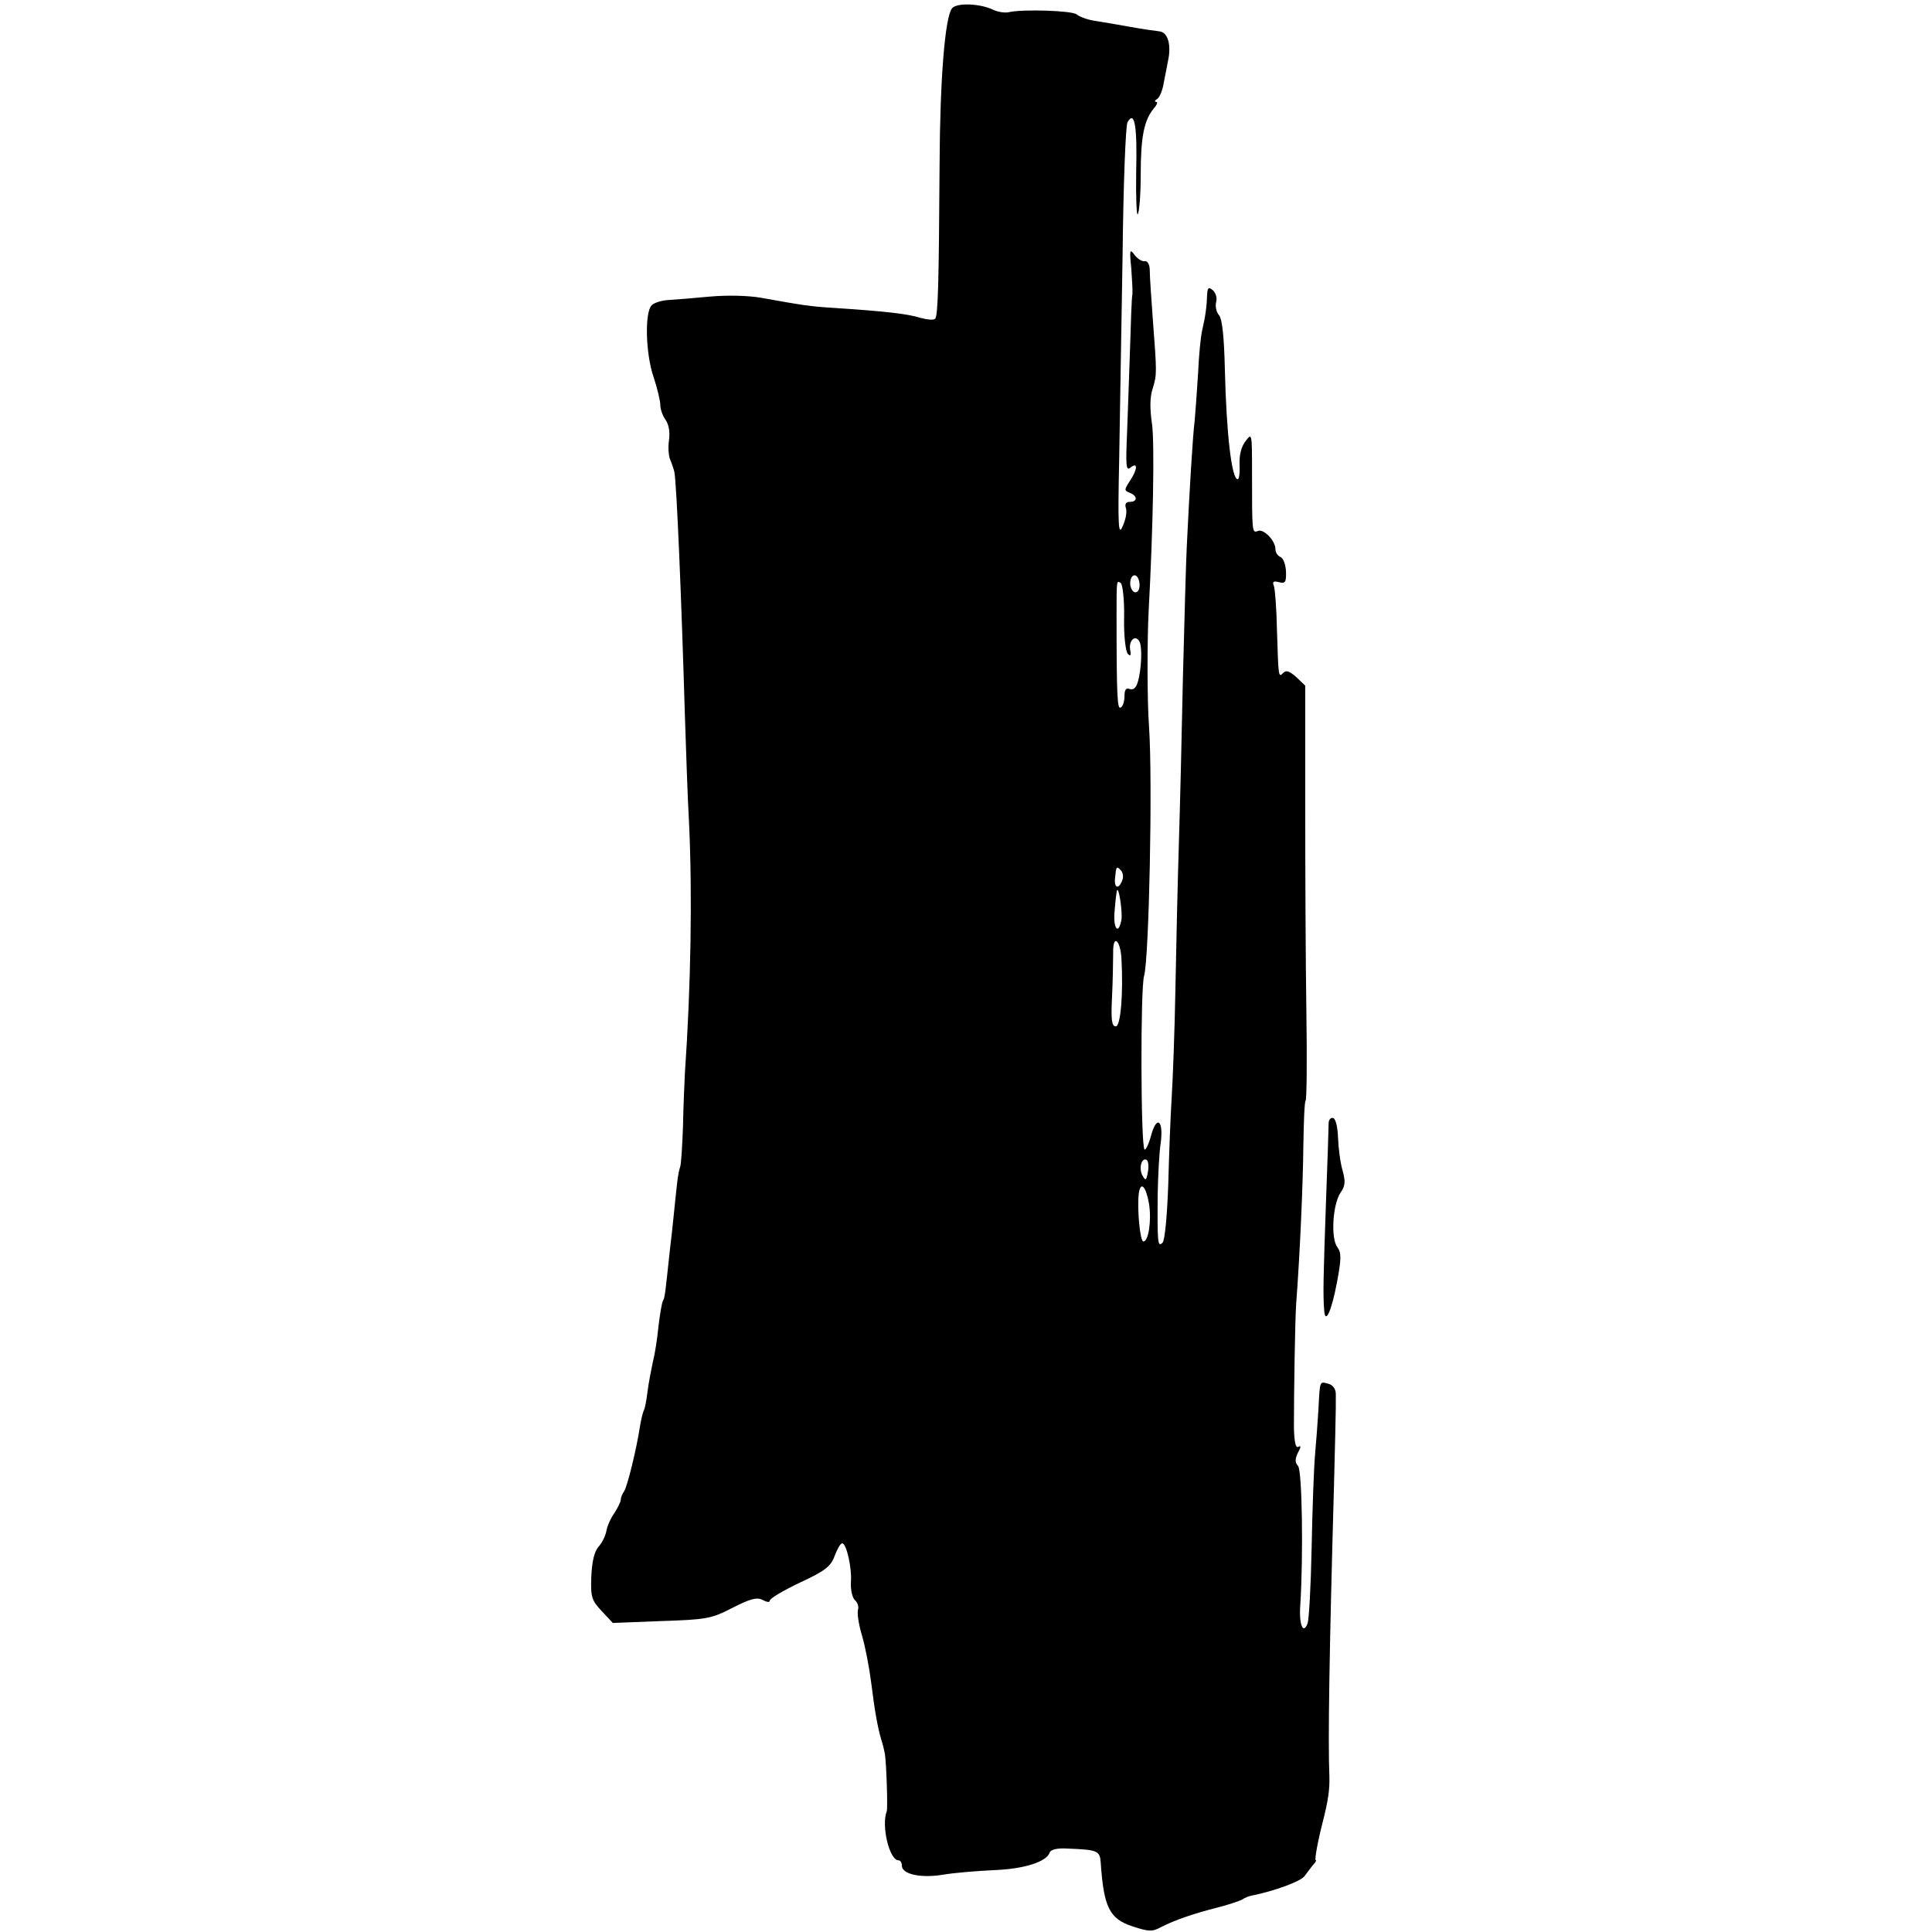 <svg version="1.0" xmlns="http://www.w3.org/2000/svg" width="682.667" height="682.667" viewBox="0 0 512 512"><path d="M252.3 2.2c-1.9 2.4-3.2 19.1-3.3 41.3-.2 31.7-.4 40.2-1.2 41-.4.4-2.2.2-4-.3-3.2-1-8.9-1.7-22.8-2.6-6.5-.4-8.2-.7-19.4-2.7-3.5-.6-9-.7-13.5-.3-4.2.4-9.1.8-10.9.9-1.8.1-3.8.7-4.5 1.4-1.9 1.9-1.6 12.9.5 19 1 3 1.8 6.4 1.8 7.5 0 1.2.7 2.9 1.4 3.9.8 1.1 1.2 3.2.9 5.3-.3 1.9-.1 4.3.3 5.2.4.9.9 2.4 1.1 3.2.6 2.6 1.9 33.8 2.8 64.5.3 8.8.7 21.6 1.1 28.5.9 19 .5 43.3-1.1 66.5-.1 2.2-.4 8.5-.5 14-.2 5.5-.5 10.4-.8 10.9-.2.4-.6 2.5-.8 4.5-.2 2-.6 5.4-.8 7.6-.2 2.2-.7 6.7-1.1 10-1.2 11.2-1.3 12.4-1.8 13.2-.3.5-.8 3.5-1.2 6.8-.3 3.3-1 7.6-1.5 9.5-.4 1.9-1.1 5.4-1.4 7.8-.3 2.4-.7 4.6-1 5-.2.4-.7 2.3-1 4.2-.9 5.9-3.3 15.8-4.2 17.2-.5.7-.9 1.7-.9 2.3 0 .5-.8 2.1-1.7 3.5-1 1.4-1.9 3.5-2.1 4.7-.2 1.2-1.1 3.1-2 4.1-1.2 1.3-1.8 3.9-2 8-.2 5.5.1 6.3 2.8 9.2l2.9 3.1 12.8-.5c12-.4 13.3-.6 18.9-3.5 4.7-2.4 6.5-2.9 8-2.1 1.1.6 1.9.7 1.9.2 0-.6 3.6-2.7 8-4.8 6.7-3.1 8.2-4.3 9.2-7.1.7-1.8 1.5-3.3 2-3.3 1.1 0 2.6 6.4 2.3 10.4-.1 2 .4 4.1 1.1 4.7.7.6 1 1.7.8 2.4-.3.8.1 3.8 1 6.8s2 8.8 2.5 12.8c.9 7.3 1.7 11.8 2.7 15.1.3.9.7 2.5.9 3.6.4 2.2.8 14.4.5 15.2-1.5 3.8.7 13 3.1 13 .5 0 .9.6.9 1.4 0 2.3 5 3.4 11 2.4 3-.5 9.1-1 13.5-1.2 7.9-.3 13.9-2.2 14.7-4.7.3-.8 2.2-1.2 4.9-1 7.8.3 8.4.6 8.6 3.7.8 11.8 2.3 14.9 8.4 16.9 4.3 1.4 5.2 1.5 7.6.2 3.7-1.9 8.7-3.6 15-5.2 2.8-.7 5.7-1.7 6.5-2.1.7-.5 1.8-.9 2.3-1 6.1-1.2 13.2-3.8 14.2-5.2.7-.9 1.7-2.3 2.3-3 .6-.6.9-1.2.7-1.2-.4 0 .5-4.9 1.8-10 1.5-5.9 1.9-8.7 1.8-12.3-.4-9 0-33.9 1.2-76.2.3-11 .5-20.7.5-21.5v-3.6c0-1.3-.8-2.4-2-2.7-2.3-.6-2.2-1-2.6 6.8-.2 3.3-.6 8.7-.9 12-.3 3.3-.7 14.3-.9 24.5-.2 10.2-.7 19.3-1.1 20.3-1.2 3-2.3.1-1.9-5.1.8-12.8.5-35.4-.6-36.7-.9-1-.8-1.9 0-3.6.8-1.4.8-1.9.1-1.5-.7.5-1.1-1.1-1.2-5.1 0-9.5.3-28.5.6-32.8 1-13.2 1.8-31.6 1.9-41.7.1-6.4.3-11.9.6-12.1.3-.3.4-11 .2-23.9-.2-12.8-.3-37.4-.3-54.7v-31.4l-2.3-2.2c-1.8-1.6-2.7-2-3.5-1.2-1.3 1.3-1.3 1.5-1.7-11.6-.1-5.4-.5-10.5-.8-11.4-.5-1.2-.1-1.4 1.4-1 1.6.4 1.9 0 1.8-2.9-.1-1.8-.7-3.5-1.5-3.8-.7-.3-1.3-1.2-1.3-2.1 0-2.2-3.1-5.4-4.6-4.8-1.6.6-1.6.6-1.6-15.2 0-10.7 0-10.9-1.7-8.6-1.2 1.5-1.7 3.8-1.6 6.2.1 2.2-.1 3.9-.5 3.9-1.6 0-3-12.1-3.4-29.2-.2-8.5-.7-13.2-1.5-14.2-.8-.9-1.1-2.5-.8-3.6.3-1-.1-2.4-.9-3.1-1.1-.9-1.4-.7-1.5 1.2-.1 3-.4 5.5-1.3 9.4-.4 1.6-.9 6.8-1.1 11.5-.3 4.7-.7 10.3-.9 12.5-.5 3.8-1.4 18.8-2.1 33.5-.2 3.6-.6 18.9-1 34-.3 15.1-.8 35.4-1.1 45-.3 9.6-.7 26.7-.9 38-.2 11.3-.7 24.3-1 29-.3 4.7-.7 15-.9 22.9-.3 8.3-.9 14.8-1.5 15.4-1.3 1.3-1.4.3-1.3-12.8.1-5 .4-11.1.8-13.6.8-6.1-1.1-7.5-2.6-1.8-.6 2.2-1.4 3.8-1.7 3.5-1-1-1.1-42.8-.1-46 1.3-4.5 2.3-51.6 1.3-66.1-.5-6.9-.5-22.5-.1-30.5 1.2-22.1 1.6-44.5.9-49.6-.6-4.1-.6-7.2.2-9.5 1.1-3.7 1.1-3.9 0-18.4-.4-5.5-.8-11.2-.8-12.8 0-1.6-.6-2.6-1.3-2.5-.7.2-1.9-.6-2.7-1.6-1.3-1.8-1.4-1.4-.9 3.5.2 3 .4 6.1.3 6.9-.2.8-.4 6.9-.6 13.5-.2 6.6-.6 16.9-.8 22.8-.4 9.2-.3 10.6.9 9.6 2-1.6 1.9.5-.2 3.6-1.5 2.3-1.5 2.5 0 3.1 2.1.8 2.1 2.4 0 2.4-1 0-1.4.6-1 1.7.3 1-.1 3.1-.9 4.8-1.1 2.6-1.3.3-.9-18 .2-11.6.6-36 .9-54.2.2-18.3.8-34 1.3-34.9 1.9-3.3 2.6 1 2.3 13.1-.1 6.6.1 11.7.4 11.3.4-.4.8-5.1.8-10.5 0-10.1.9-14.5 3.5-17.6.8-.9 1.1-1.7.6-1.7-.5 0-.4-.4.3-.8.6-.4 1.3-2.1 1.6-3.7.3-1.7.9-4.4 1.2-6.2 1-4.4 0-7.8-2.3-8-1-.1-4.5-.6-7.8-1.2-3.2-.6-7.5-1.3-9.4-1.6-1.9-.3-4-1.1-4.7-1.7-1.3-1-14.1-1.4-17.8-.6-1.1.3-3.1 0-4.5-.7-3.5-1.6-9.5-1.8-10.7-.3zM302 155.1c0 2.1-1.6 2.6-2.3.6-.6-1.7.3-3.8 1.4-3.1.5.3.9 1.4.9 2.5zm-4.1 8.6c-.1 4.8.4 9 1 9.6.7.7.9.4.6-1.1-.4-2.4 1.3-4.1 2.4-2.3.9 1.3.6 7.8-.4 10.9-.4 1.5-1.2 2.1-2.1 1.8-1-.4-1.4.2-1.4 1.9 0 1.3-.4 2.7-1 3-.9.6-1.1-2.9-1.1-24.5 0-9.4 0-9.2 1.1-8.5.5.3 1 4.5.9 9.2zm-.5 69.6c-.9 2.5-2.2 2.1-1.9-.6.3-3.2.4-3.2 1.5-2.1.6.6.8 1.8.4 2.7zm-.2 10.4c-.8 4.4-2.3 2.3-1.8-2.5.2-2.6.5-4.9.6-5.2.5-1.2 1.5 5.7 1.2 7.7zm0 10.4c.5 9.1-.2 17.9-1.5 17.9-1.1 0-1.3-1.8-1-7.8.2-4.2.3-9.5.3-11.7-.1-5 1.9-3.6 2.2 1.6zm7 56.5c-.4 2.3-.6 2.4-1.4 1-1.1-1.9-.3-5 1.1-4.2.4.3.6 1.7.3 3.2zm.3 8.4c.7 4.3-.1 10-1.5 10-.9 0-1.7-9-1.2-12.8.5-3.3 1.9-1.8 2.7 2.8z"/><path d="M352.1 297.7c0 1-.3 10.3-.7 20.8-.7 20-.8 24.5-.5 28.4.2 4.4 1.9.9 3.4-7 1.2-6.4 1.2-7.9.1-9.4-1.8-2.4-1.2-11.5.9-14.5 1.2-1.7 1.3-2.9.5-5.8-.6-2-1.1-5.9-1.2-8.6-.1-2.8-.6-5.1-1.3-5.3-.6-.2-1.2.4-1.2 1.4z"/></svg>